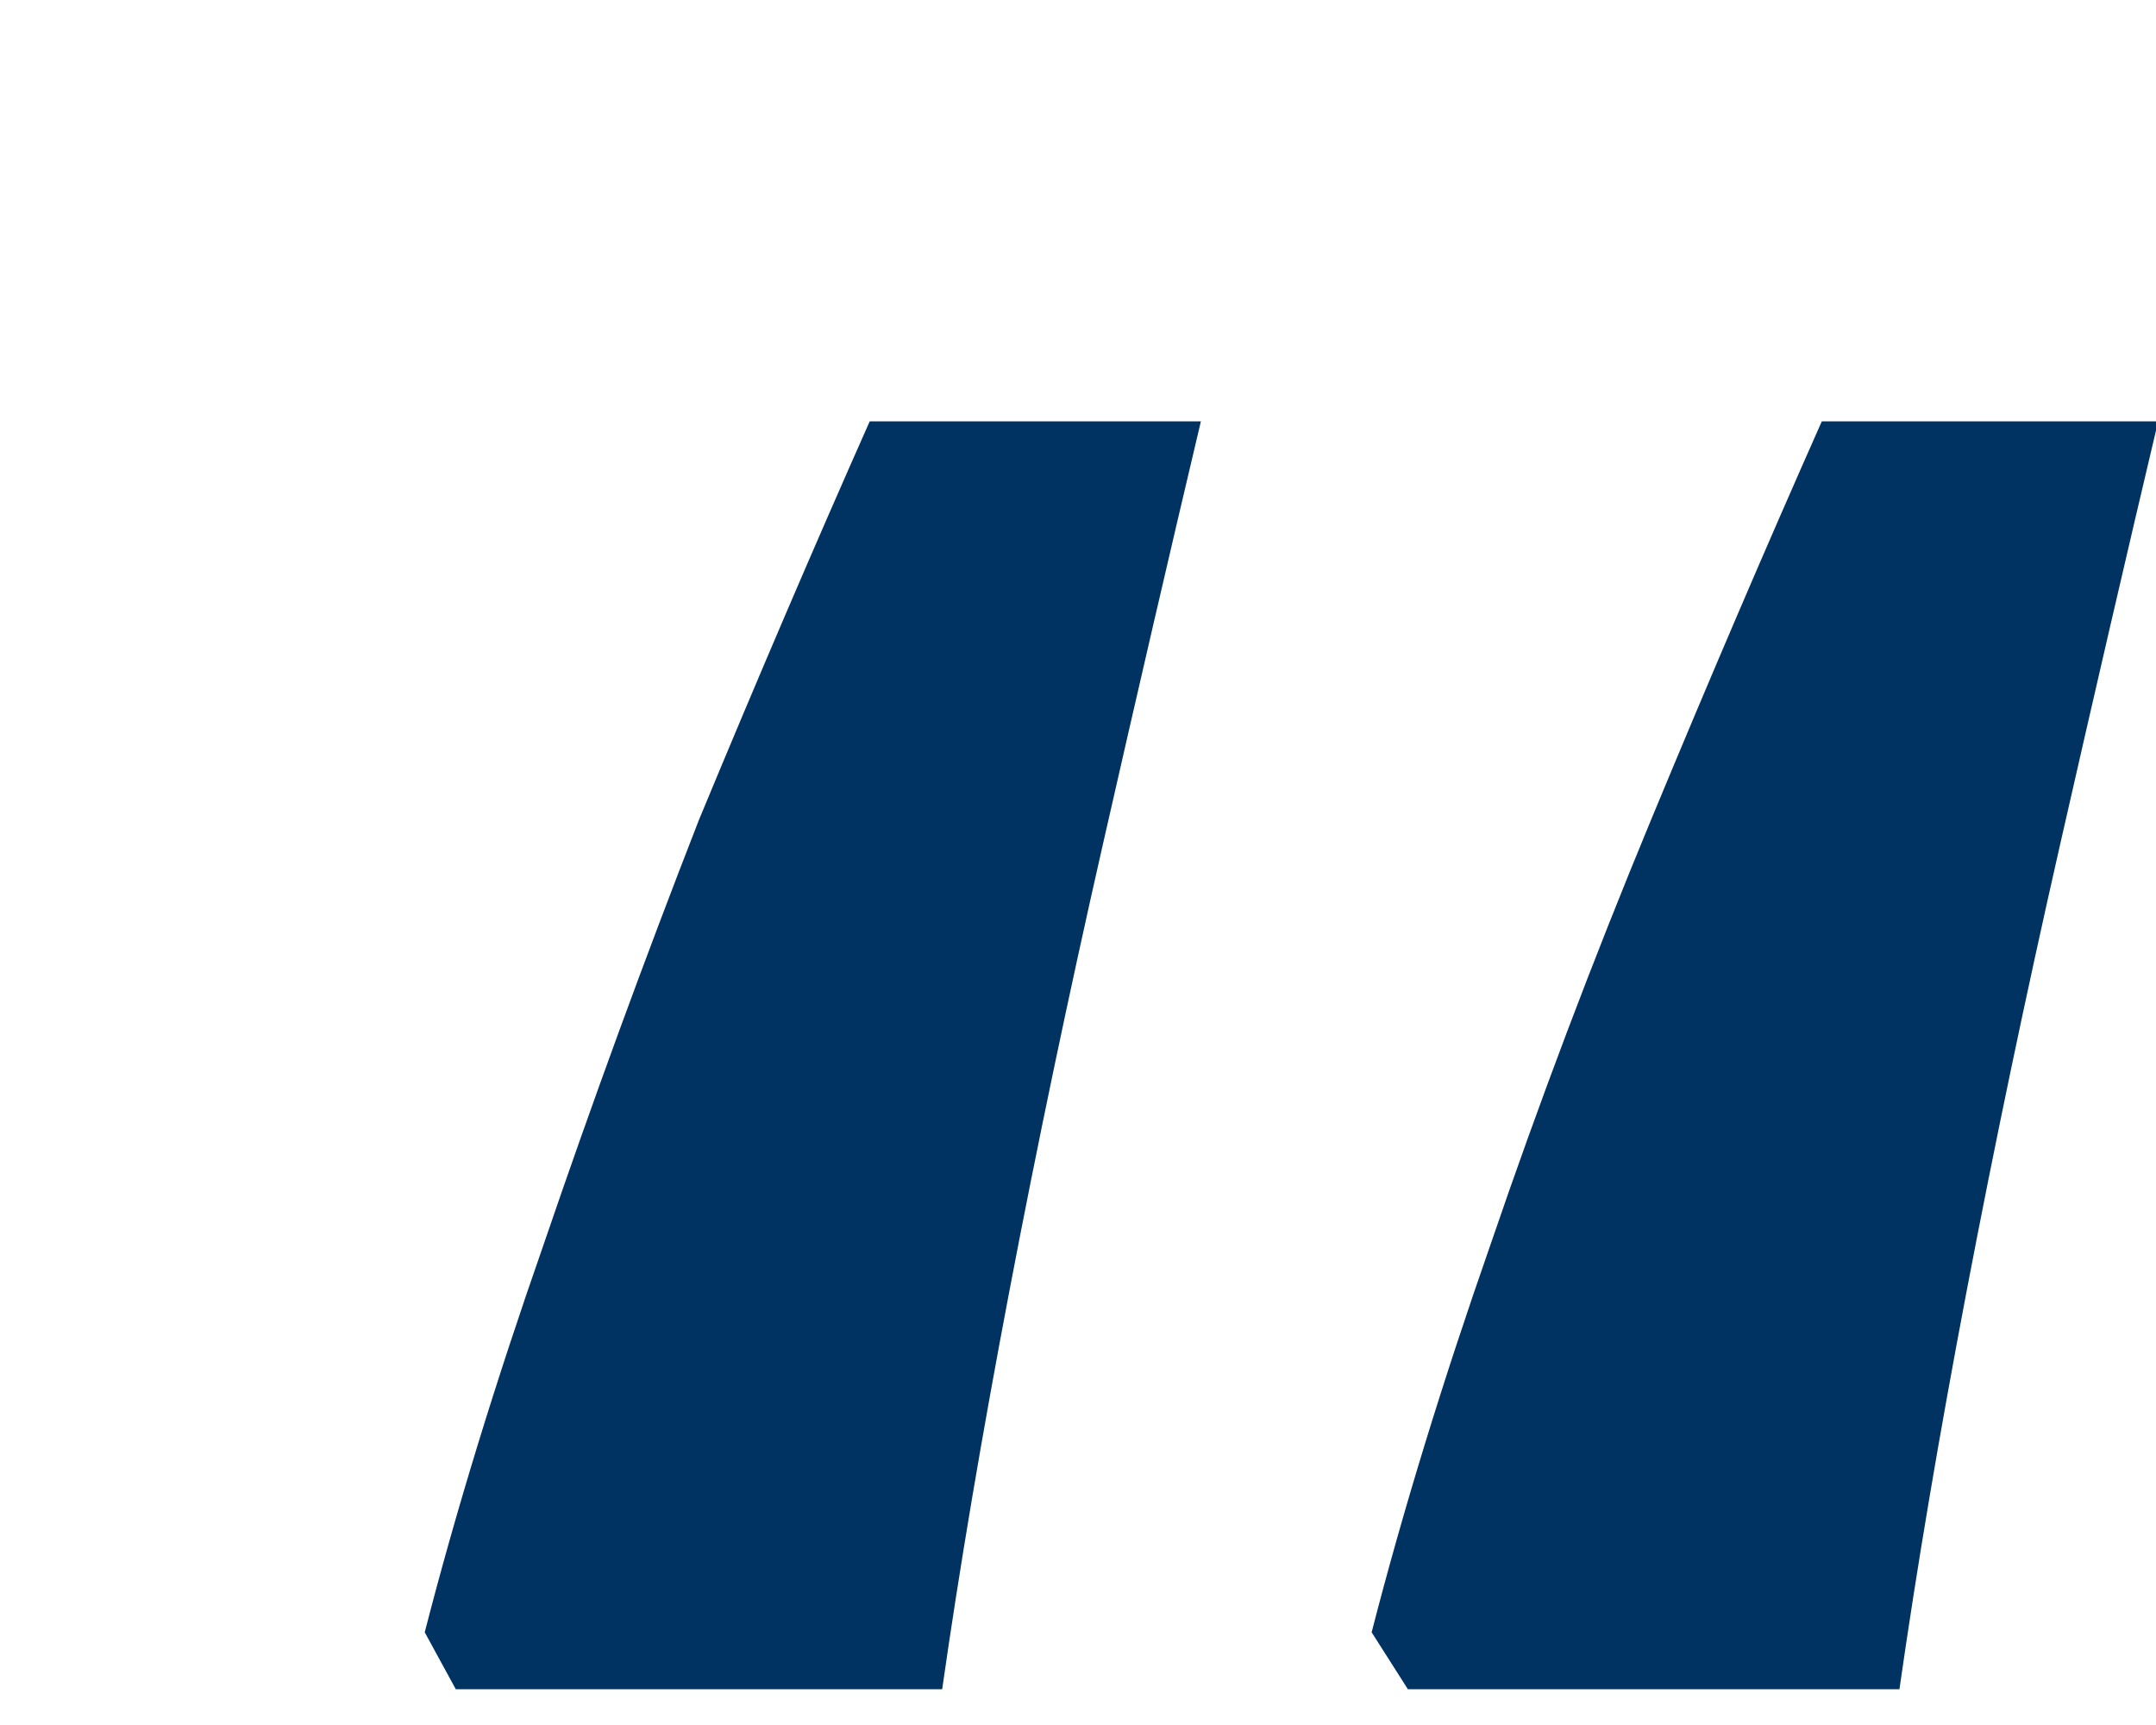 <?xml version="1.0" encoding="UTF-8"?> <svg xmlns="http://www.w3.org/2000/svg" width="5" height="4" viewBox="0 0 5 4" fill="none"><path d="M5.005 0.977C4.933 1.281 4.857 1.609 4.777 1.961C4.697 2.313 4.625 2.657 4.561 2.993C4.497 3.329 4.445 3.637 4.405 3.917H3.265L3.181 3.785C3.253 3.505 3.345 3.205 3.457 2.885C3.569 2.557 3.693 2.229 3.829 1.901C3.965 1.573 4.097 1.265 4.225 0.977H5.005ZM2.785 0.977C2.713 1.281 2.637 1.609 2.557 1.961C2.477 2.313 2.405 2.657 2.341 2.993C2.277 3.329 2.225 3.637 2.185 3.917H1.057L0.985 3.785C1.057 3.505 1.149 3.205 1.261 2.885C1.373 2.557 1.493 2.229 1.621 1.901C1.757 1.573 1.889 1.265 2.017 0.977H2.785Z" fill="#003262"></path></svg> 